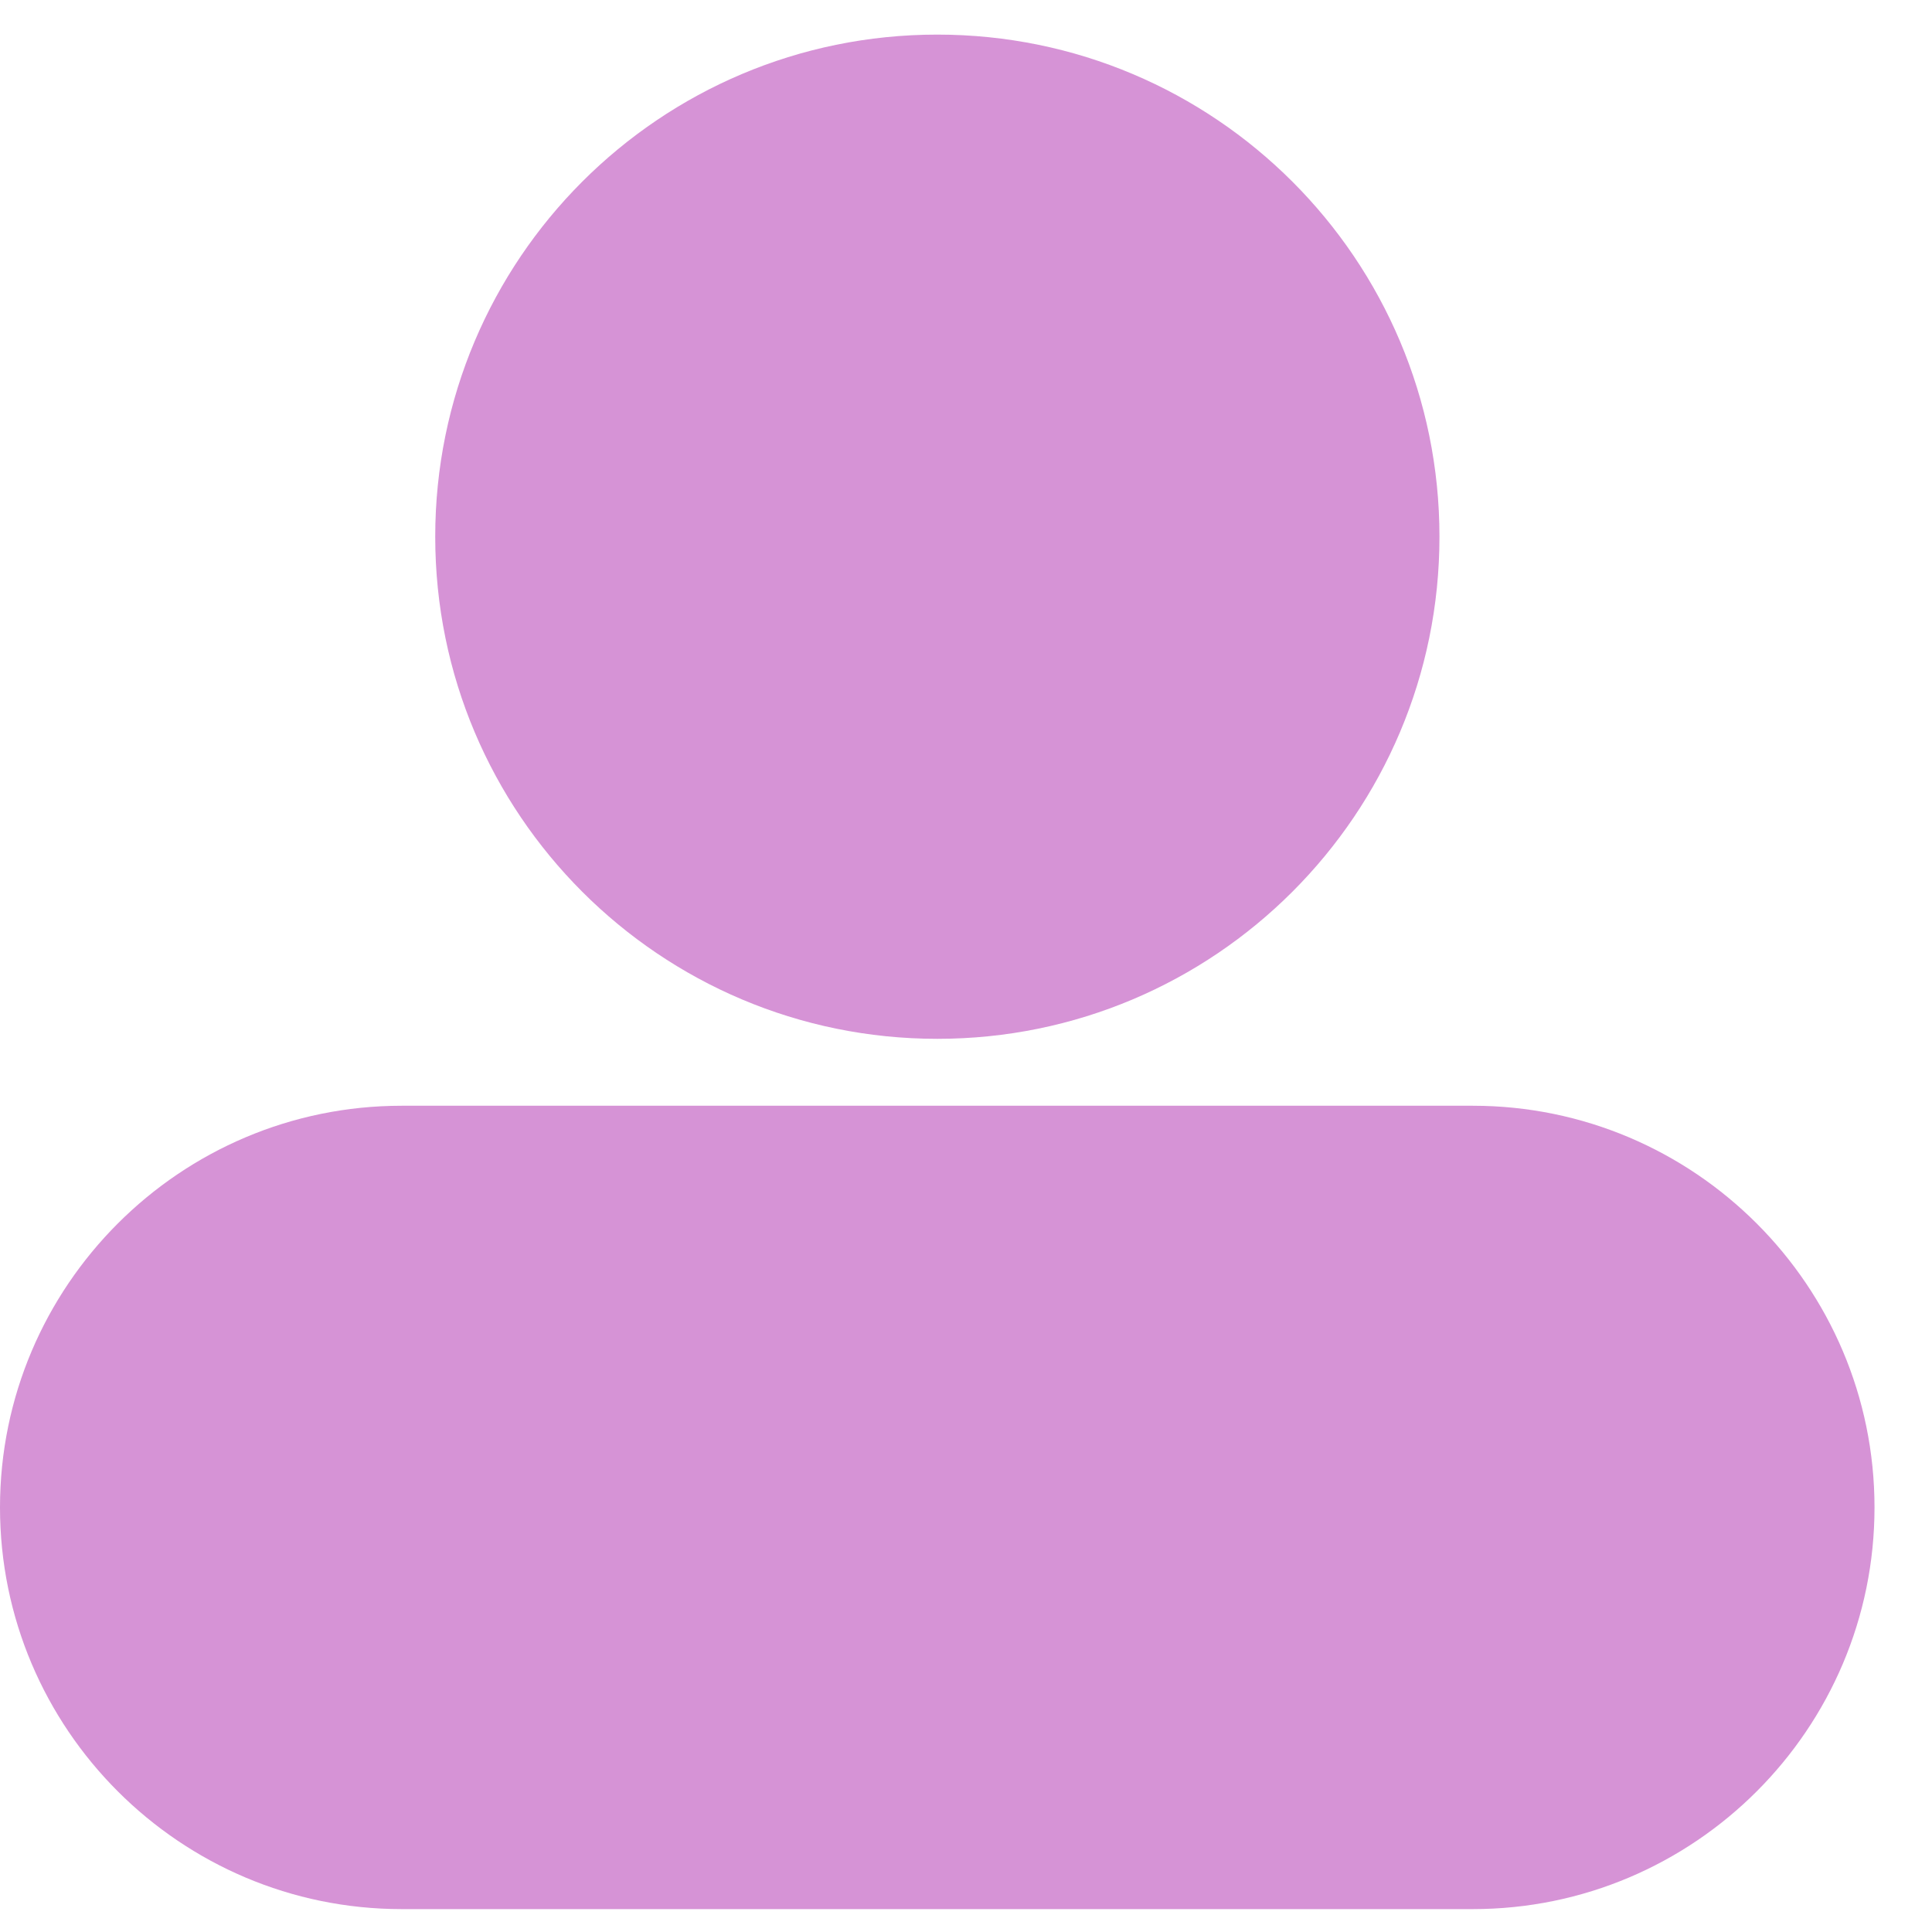 <svg width="33" height="33" viewBox="0 0 33 33" fill="none" xmlns="http://www.w3.org/2000/svg">
<path d="M24.587 9.167C24.587 13.904 20.747 17.744 16.01 17.744C11.273 17.744 7.434 13.905 7.434 9.167C7.434 4.43 11.273 0.591 16.01 0.591C20.747 0.591 24.587 4.43 24.587 9.167Z" fill="#D693D6"/>
<path d="M25.157 18.887H6.861C3.077 18.887 0 21.965 0 25.748C0 29.532 3.078 32.609 6.861 32.609H25.157C28.941 32.609 32.018 29.532 32.018 25.748C32.018 21.965 28.941 18.887 25.157 18.887Z" fill="#D693D6"/>
</svg>

